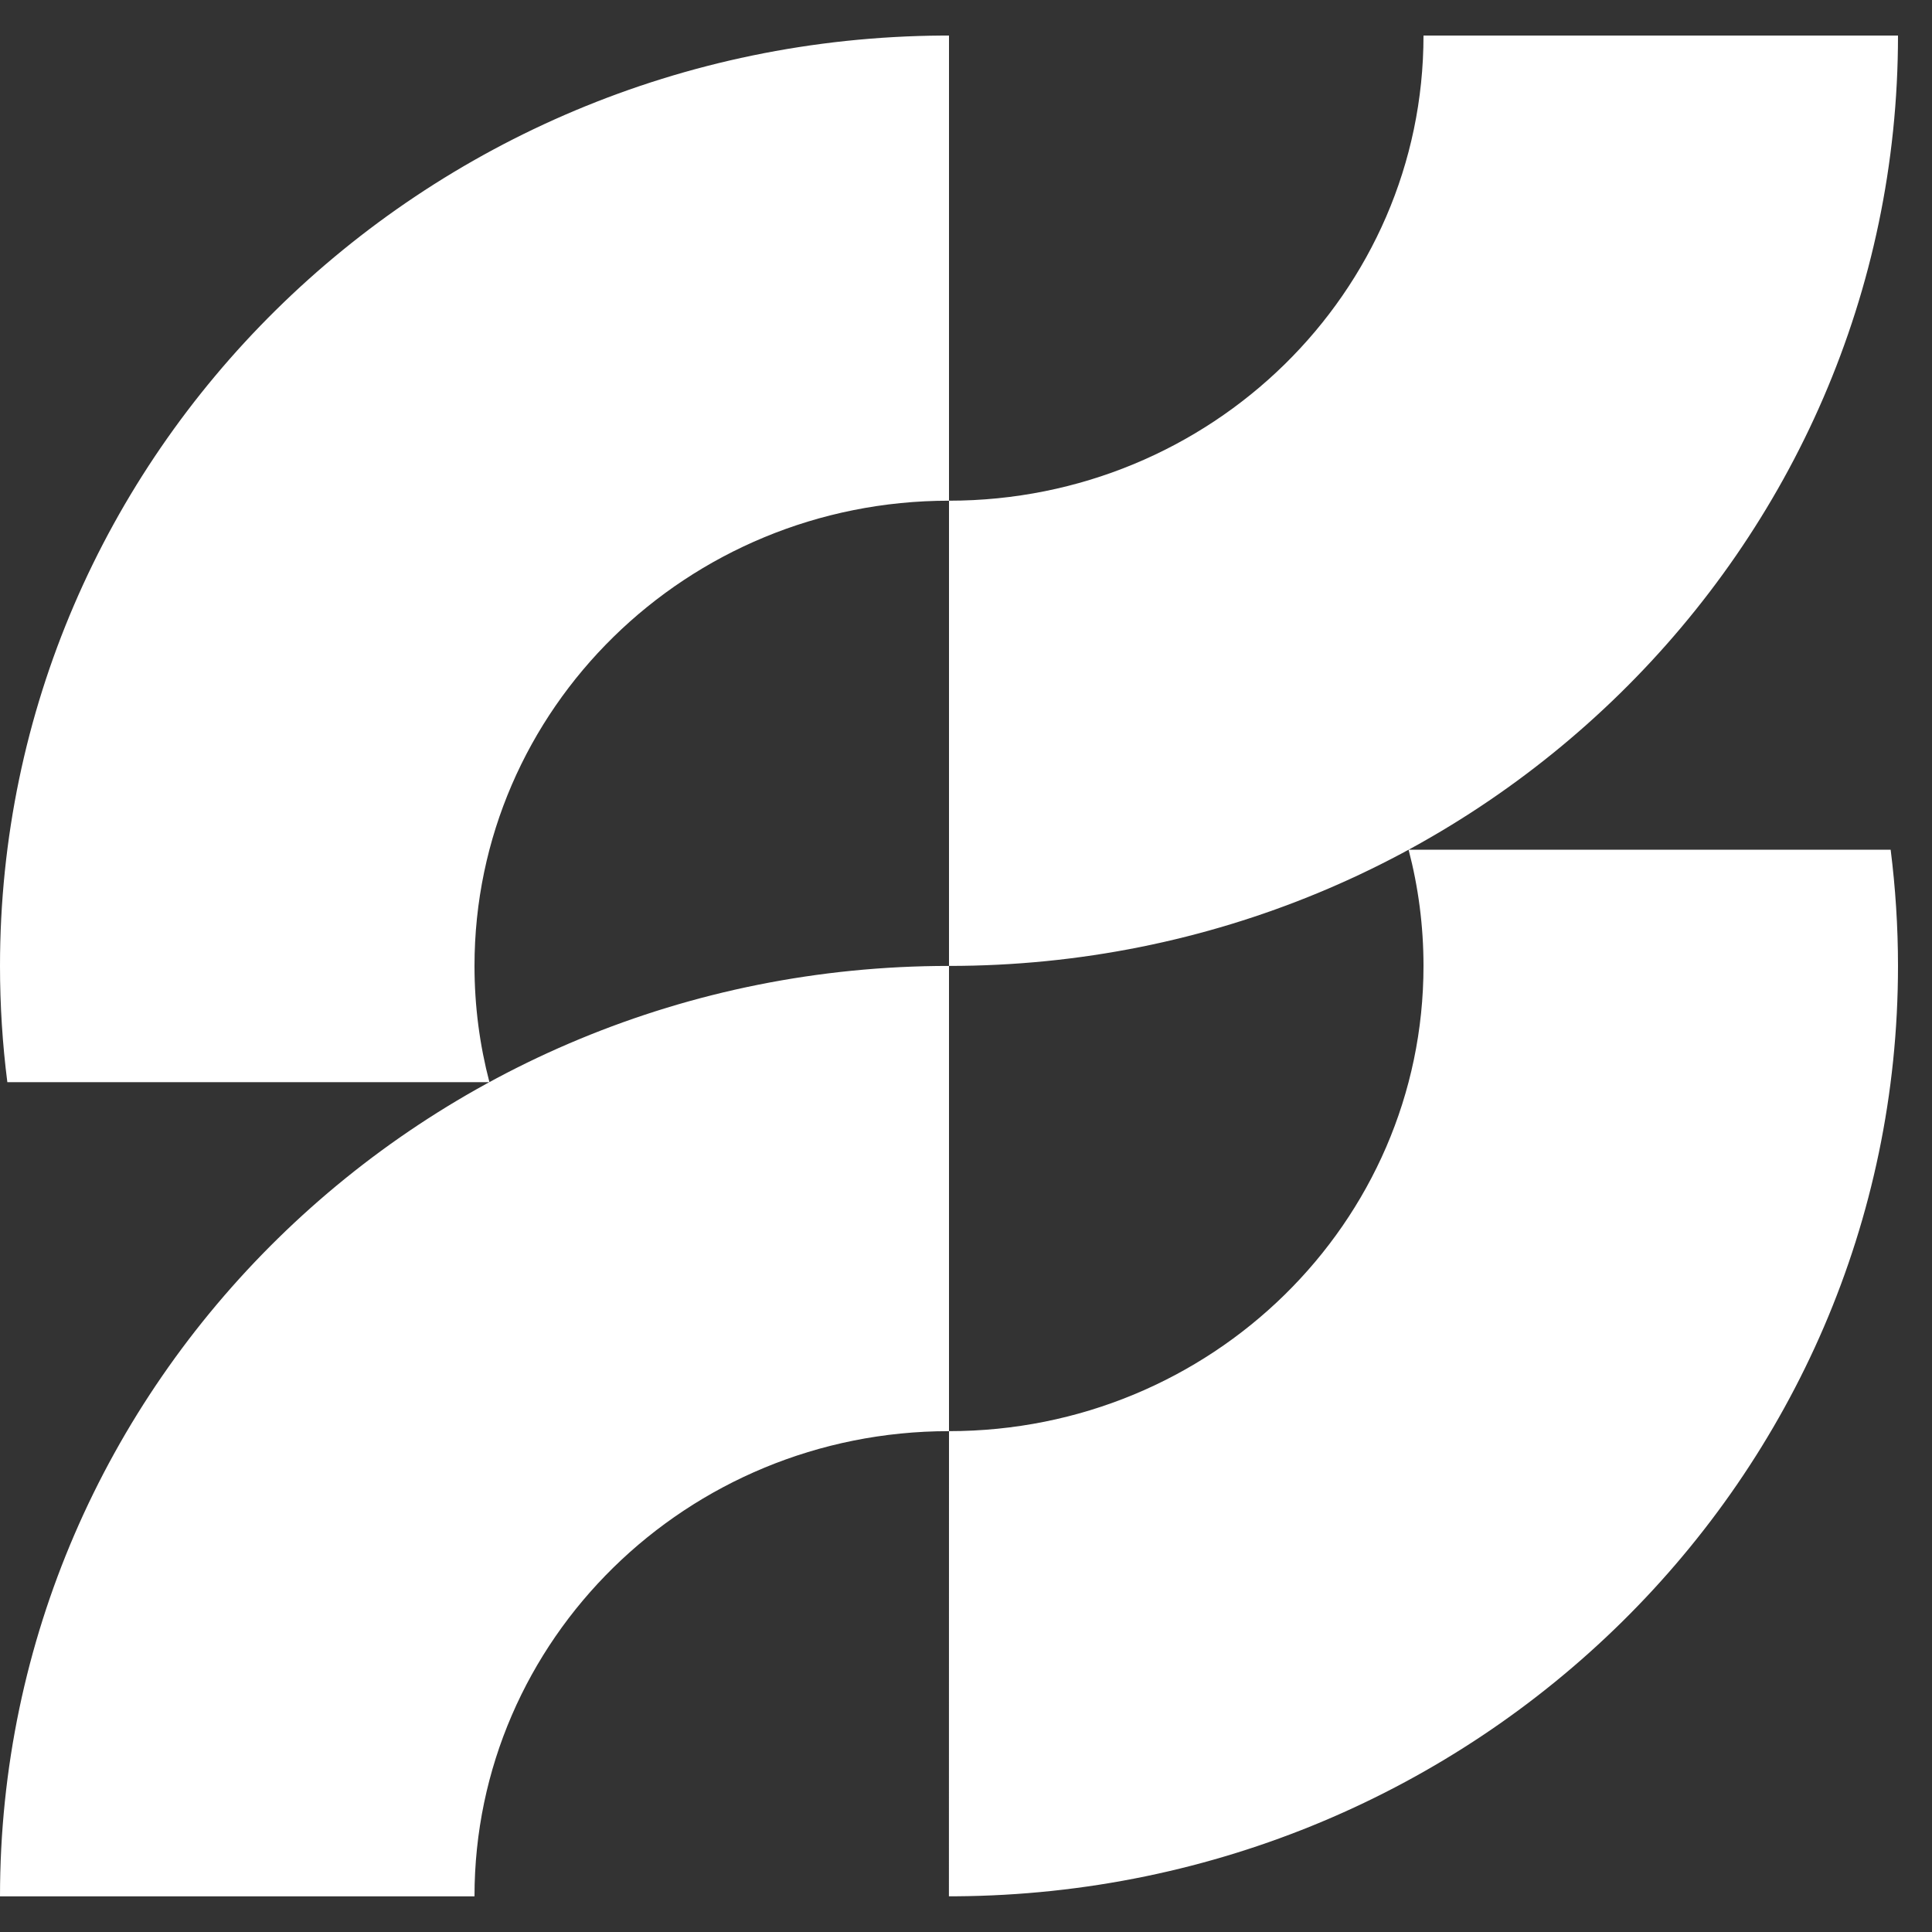 <svg width="25" height="25" viewBox="0 0 25 25" fill="none" xmlns="http://www.w3.org/2000/svg">
<rect x="0" y="0" width="25" height="25" fill="#333333" stroke="none"/>
<path d="M12.28 18.519V12.499C5.498 12.499 0 17.89 0 24.539H6.14C6.14 21.215 8.889 18.52 12.28 18.519ZM18.227 10.995C18.353 11.476 18.42 11.98 18.42 12.499C18.42 15.824 15.671 18.519 12.28 18.519L12.279 24.538H12.363C19.107 24.494 24.56 19.121 24.56 12.499C24.56 11.99 24.527 11.488 24.465 10.995H18.227ZM6.333 14.003C6.207 13.522 6.14 13.018 6.14 12.499C6.14 9.174 8.888 6.479 12.28 6.479V0.46H12.196C5.453 0.504 0 5.877 0 12.499C0 13.008 0.032 13.51 0.095 14.003H6.333ZM12.28 12.499V6.479C15.67 6.479 18.42 3.785 18.42 0.46H24.56C24.56 7.109 19.062 12.499 12.28 12.499Z" fill="white"/>
</svg>

